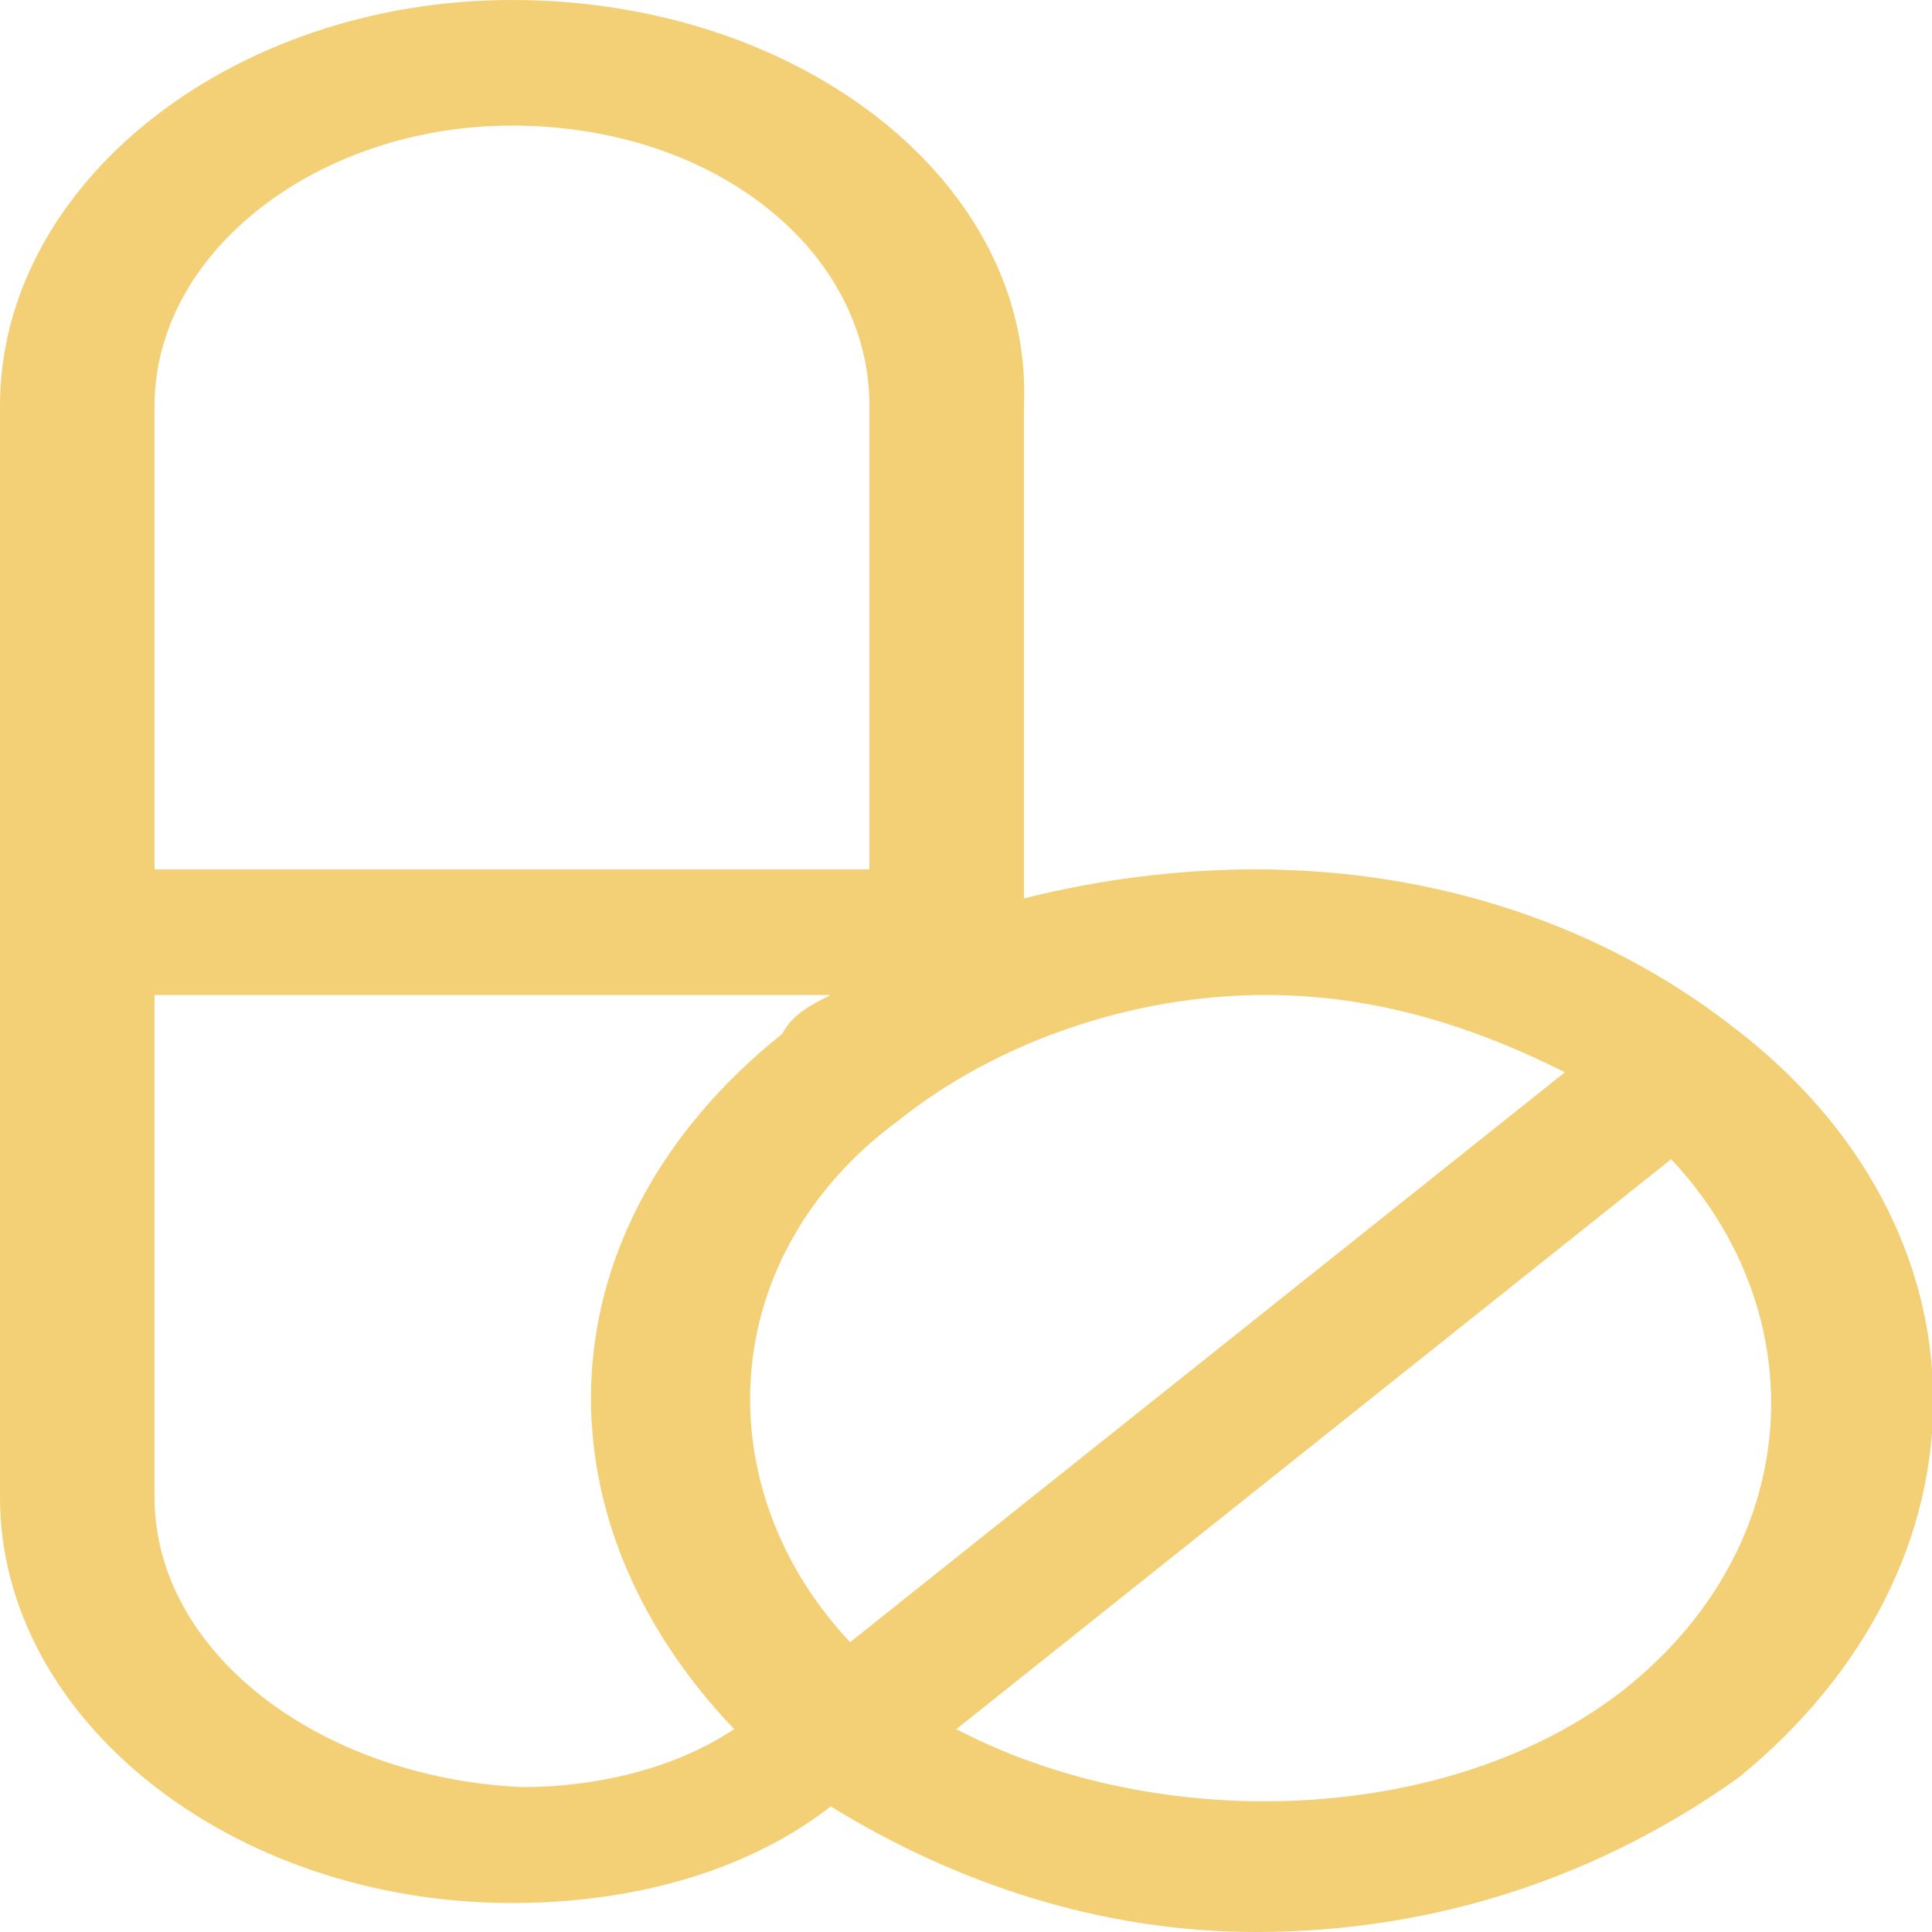 <?xml version="1.0" encoding="utf-8"?>
<!-- Generator: Adobe Illustrator 22.1.0, SVG Export Plug-In . SVG Version: 6.00 Build 0)  -->
<svg version="1.1" id="レイヤー_1" xmlns="http://www.w3.org/2000/svg" xmlns:xlink="http://www.w3.org/1999/xlink" x="0px"
	 y="0px" viewBox="0 0 20 20" style="enable-background:new 0 0 20 20;" xml:space="preserve">
<style type="text/css">
	.st0{fill:#F3D076;}
	.st1{fill:#E4C980;}
	.st2{fill:#FFFFFD;}
</style>
<g>
	<path class="st0" d="M17.9,10.6c-1.3-1-3-1.6-4.9-1.6c-0.8,0-1.6,0.1-2.4,0.3V4.2C10.7,1.9,8.3,0,5.3,0C2.4,0,0,1.9,0,4.2v11.3
		c0,2.3,2.4,4.2,5.3,4.2c1.2,0,2.4-0.3,3.3-1C9.9,19.5,11.4,20,13,20c1.9,0,3.6-0.6,5-1.6C20.7,16.2,20.7,12.7,17.9,10.6z
		 M16.2,11.1L8.8,17c-1.5-1.6-1.4-4,0.5-5.4c1-0.8,2.4-1.3,3.8-1.3C14.2,10.3,15.2,10.6,16.2,11.1z M5.3,1.3c2.1,0,3.7,1.3,3.7,2.9
		V9H1.6V4.2C1.6,2.6,3.3,1.3,5.3,1.3z M1.6,15.5v-5.2h7c-0.2,0.1-0.4,0.2-0.5,0.4c-2.5,2-2.6,5-0.5,7.2c-0.6,0.4-1.4,0.6-2.2,0.6
		C3.3,18.4,1.6,17.1,1.6,15.5z M16.8,17.5C15,18.9,12,19,9.9,17.9l7.4-5.9C18.8,13.6,18.7,16,16.8,17.5z"/>
</g>
</svg>
